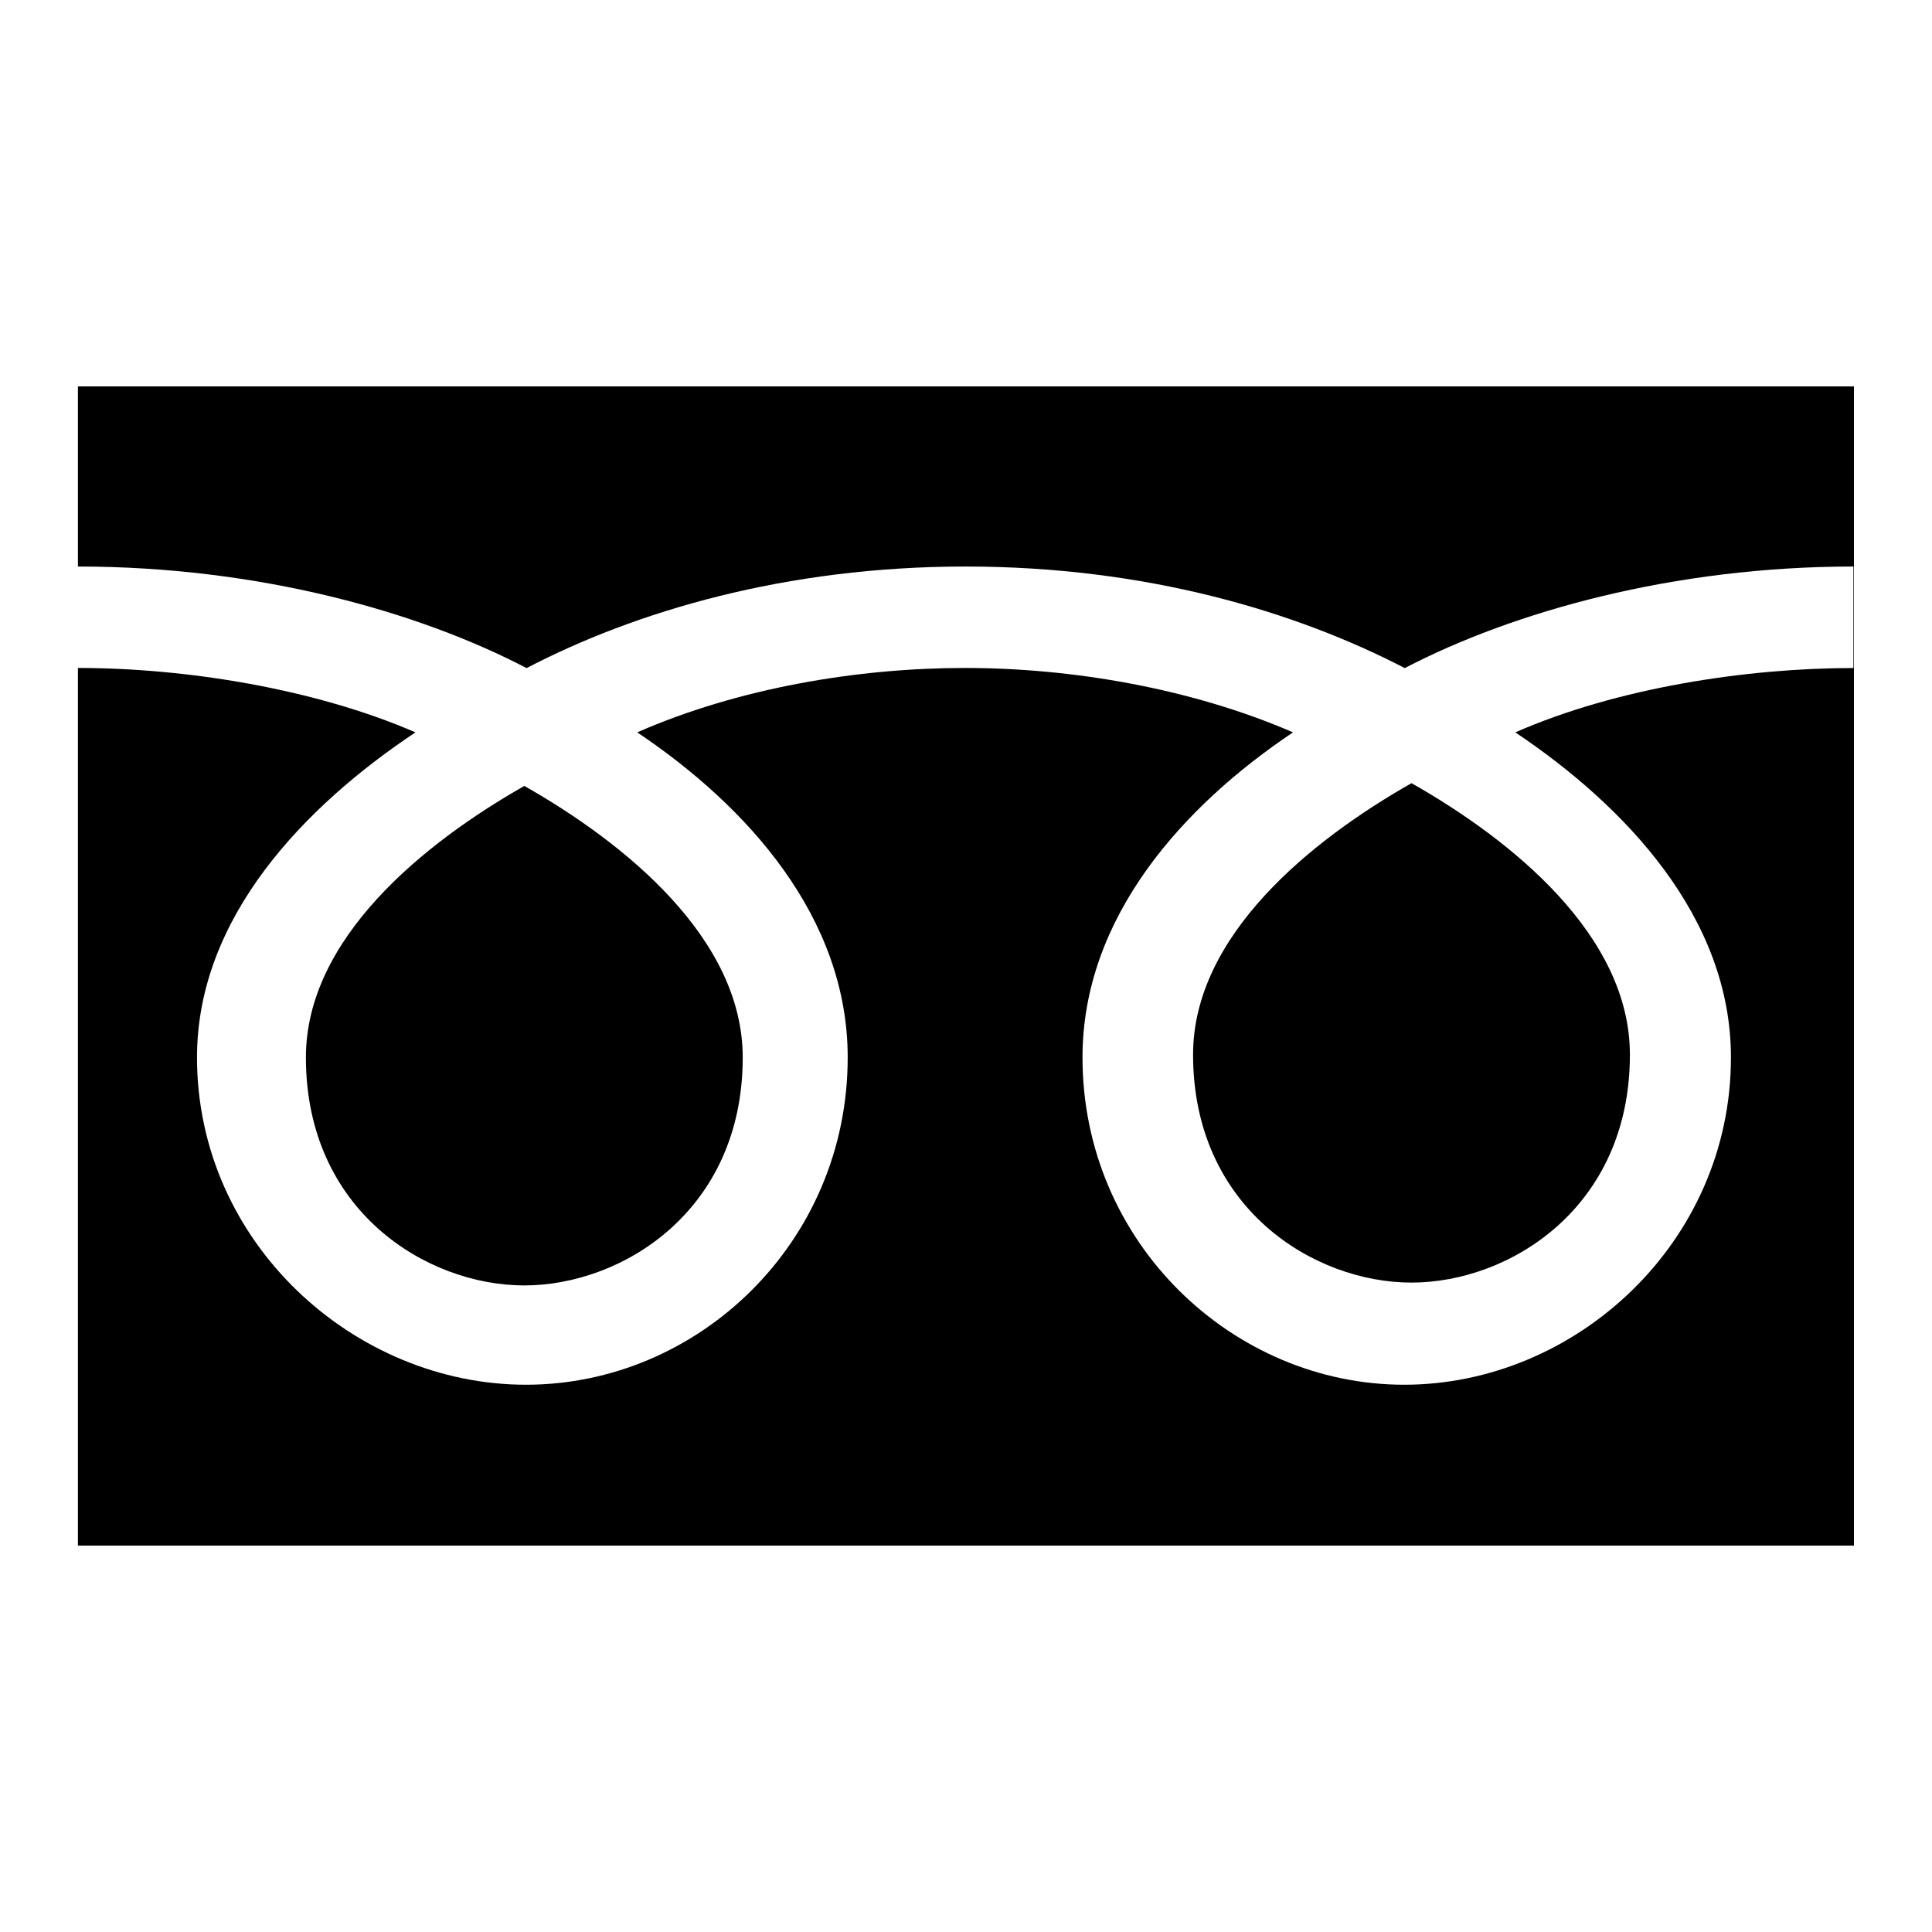 <svg width="30" height="30" viewBox="0 0 30 30" fill="none" xmlns="http://www.w3.org/2000/svg"><path d="M4.75 16.42c0 2.383 1.876 3.54 3.392 3.54s3.391-1.157 3.391-3.54c0-1.85-1.831-3.33-3.391-4.216-1.56.886-3.392 2.367-3.392 4.216zM1.21 6v18h27.578V6H1.21zm27.57 4.373c-1.657 0-3.672.307-5.25.999 1.7 1.14 3.348 2.866 3.348 5.048 0 2.883-2.419 5.082-5.074 5.082s-4.995-2.2-4.995-5.082c0-2.182 1.569-3.909 3.269-5.048-1.578-.684-3.436-1-5.092-1-1.656 0-3.514.308-5.091 1 1.7 1.14 3.268 2.866 3.268 5.048 0 2.883-2.33 5.082-4.995 5.082-2.664 0-5.109-2.2-5.109-5.082 0-2.182 1.683-3.909 3.392-5.048-1.578-.684-3.585-1-5.241-1V8.797c2.804 0 5.284.7 6.967 1.577 1.682-.876 4.014-1.577 6.818-1.577 2.804 0 5.126.7 6.818 1.577 1.682-.876 4.171-1.577 6.967-1.577v1.577zm-10.254 6.003c0 2.383 1.876 3.54 3.392 3.54s3.391-1.157 3.391-3.54c0-1.85-1.831-3.33-3.391-4.215-1.56.885-3.392 2.366-3.392 4.215z" fill="#000"/></svg>